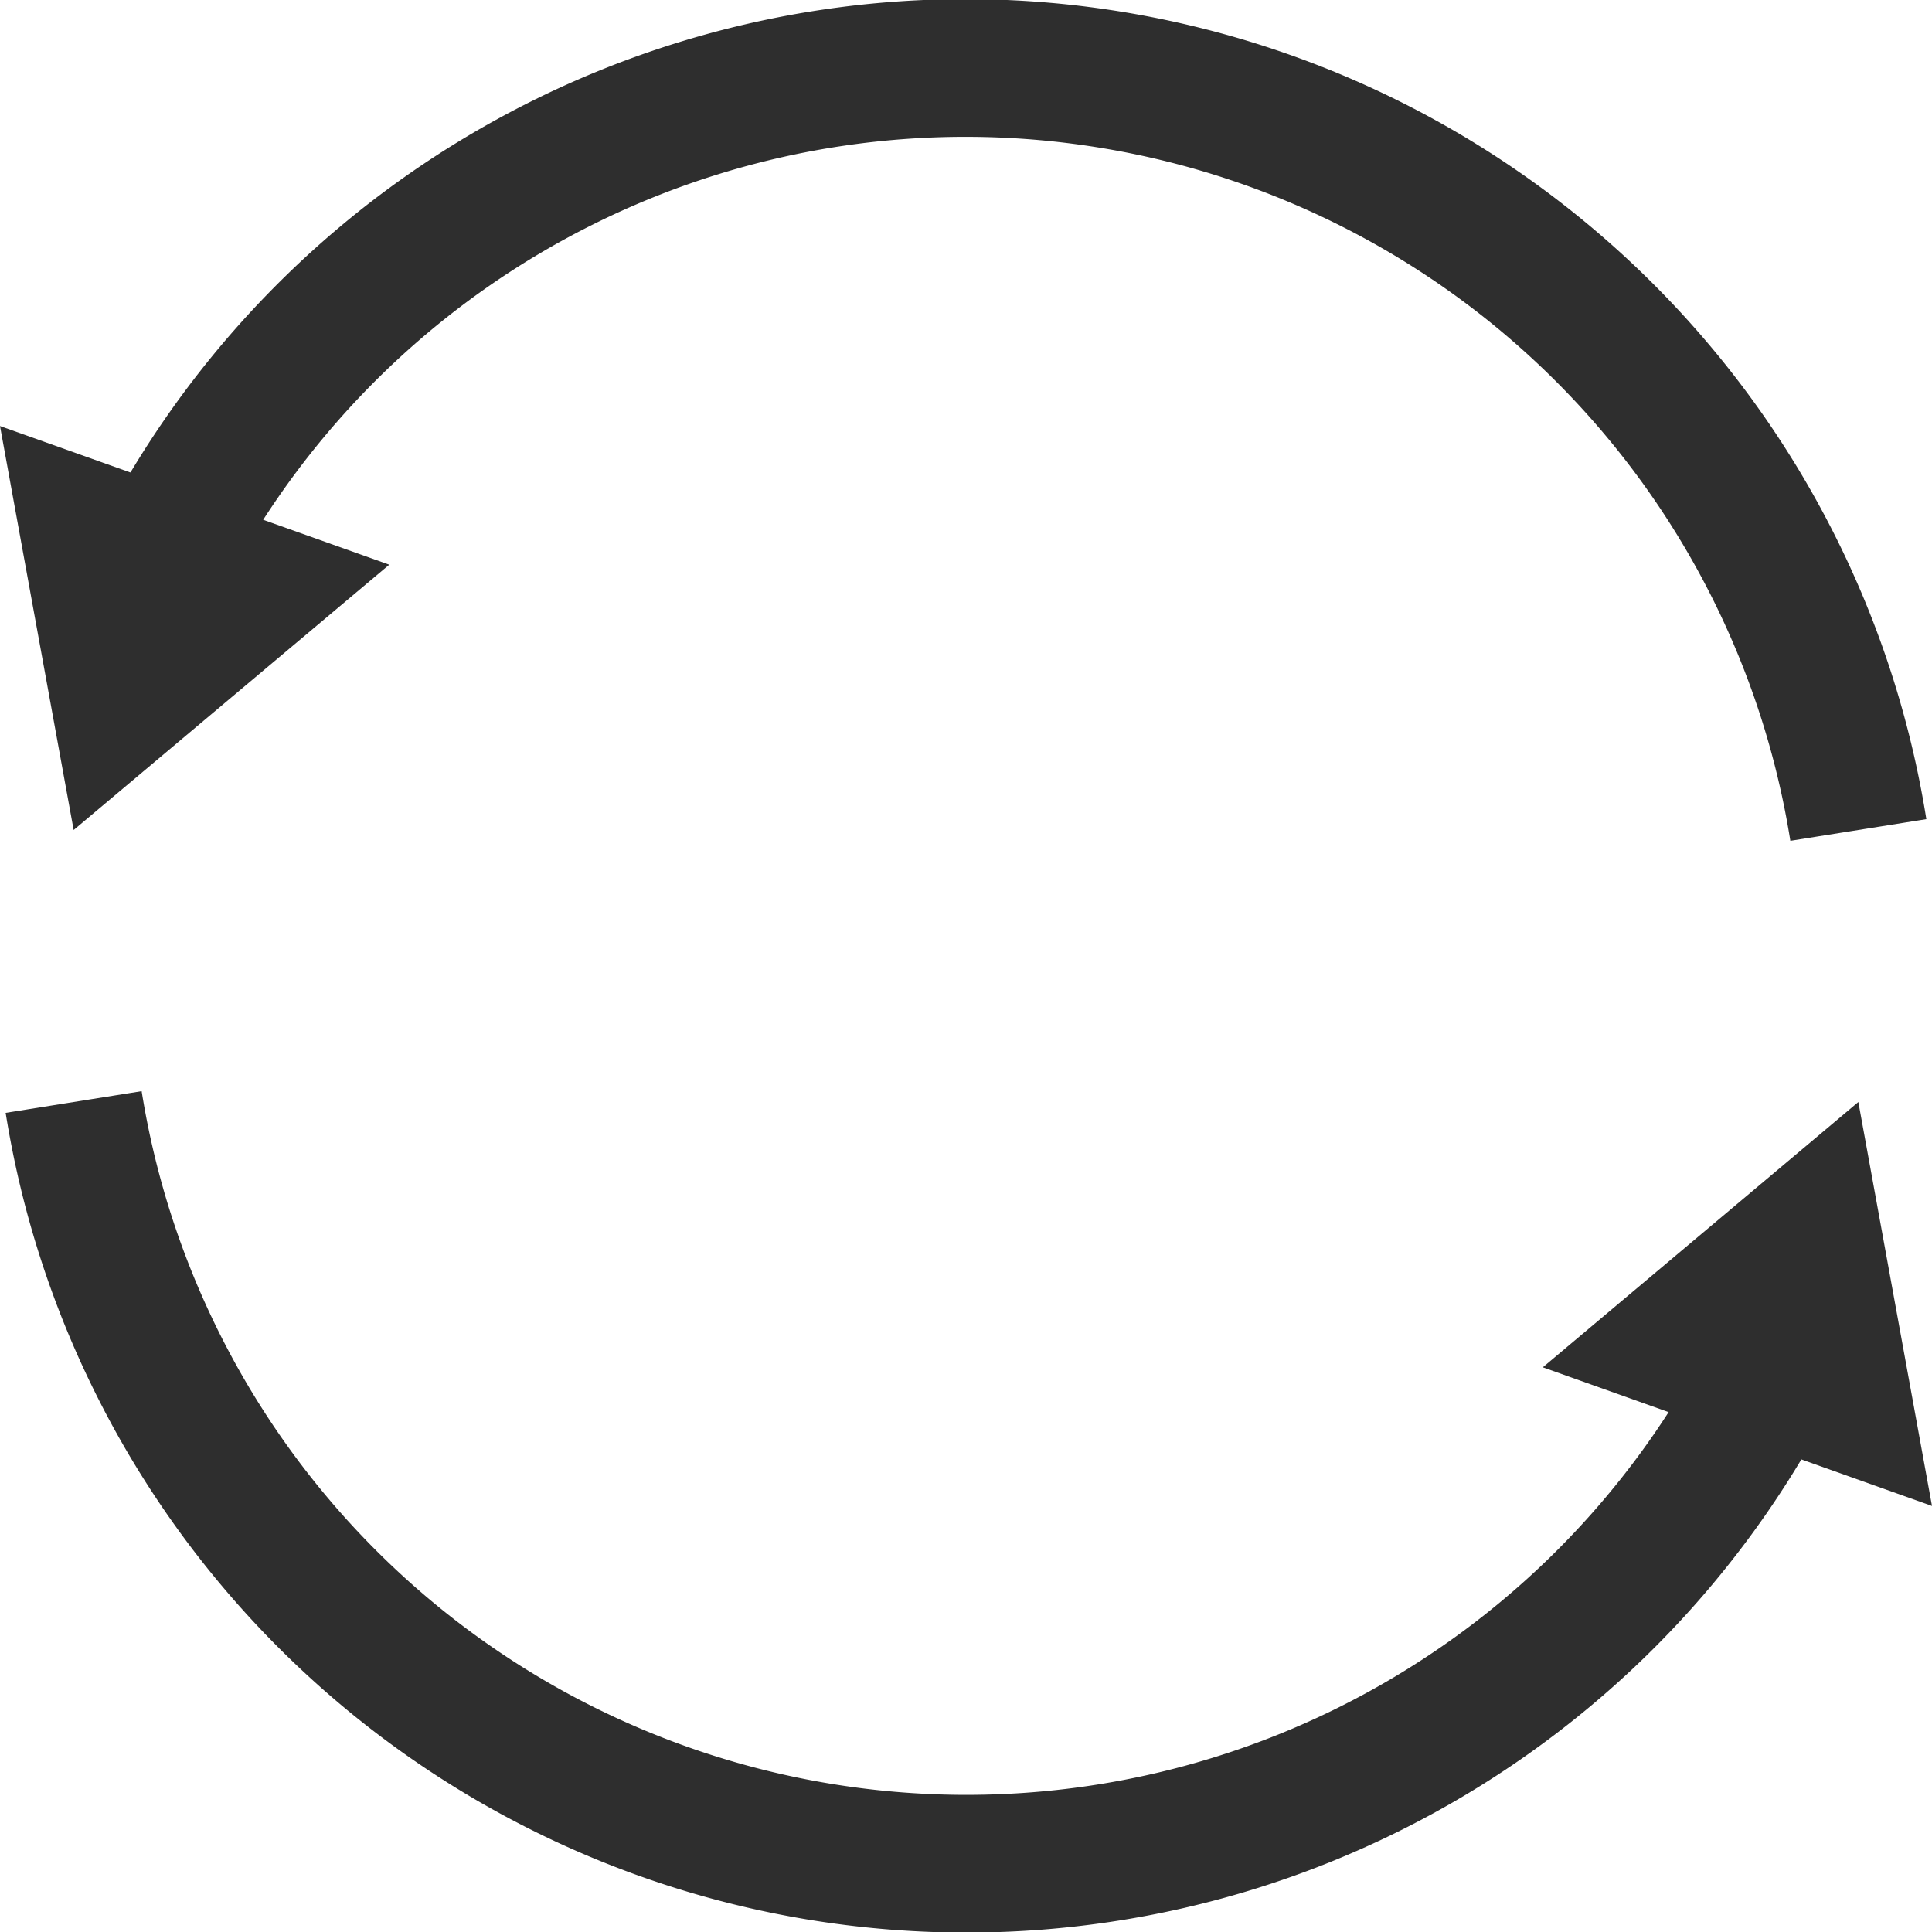 <svg xmlns="http://www.w3.org/2000/svg" xmlns:xlink="http://www.w3.org/1999/xlink" width="25" height="25" viewBox="0 0 25 25">
  <defs>
    <clipPath id="clip-path">
      <rect id="長方形_18" data-name="長方形 18" width="25" height="25" transform="translate(0 0)" fill="none"/>
    </clipPath>
  </defs>
  <g id="pict" transform="translate(0 0)">
    <g id="グループ_93" data-name="グループ 93">
      <g id="グループ_92" data-name="グループ 92" clip-path="url(#clip-path)">
        <path id="パス_102" data-name="パス 102" d="M24.047,10.74A11.7,11.7,0,0,0,2.155,7.1" fill="none" stroke="#2e2e2e" stroke-miterlimit="10" stroke-width="1.782"/>
        <path id="パス_103" data-name="パス 103" d="M0,5.513.953,10.74,5.037,7.307Z" fill="#2e2e2e"/>
        <path id="パス_104" data-name="パス 104" d="M.953,14.26a11.7,11.7,0,0,0,21.892,3.635" fill="none" stroke="#2e2e2e" stroke-miterlimit="10" stroke-width="1.782"/>
        <path id="パス_105" data-name="パス 105" d="M25,19.487l-.953-5.227-4.083,3.433Z" fill="#2e2e2e"/>
      </g>
    </g>
  </g>
</svg>
